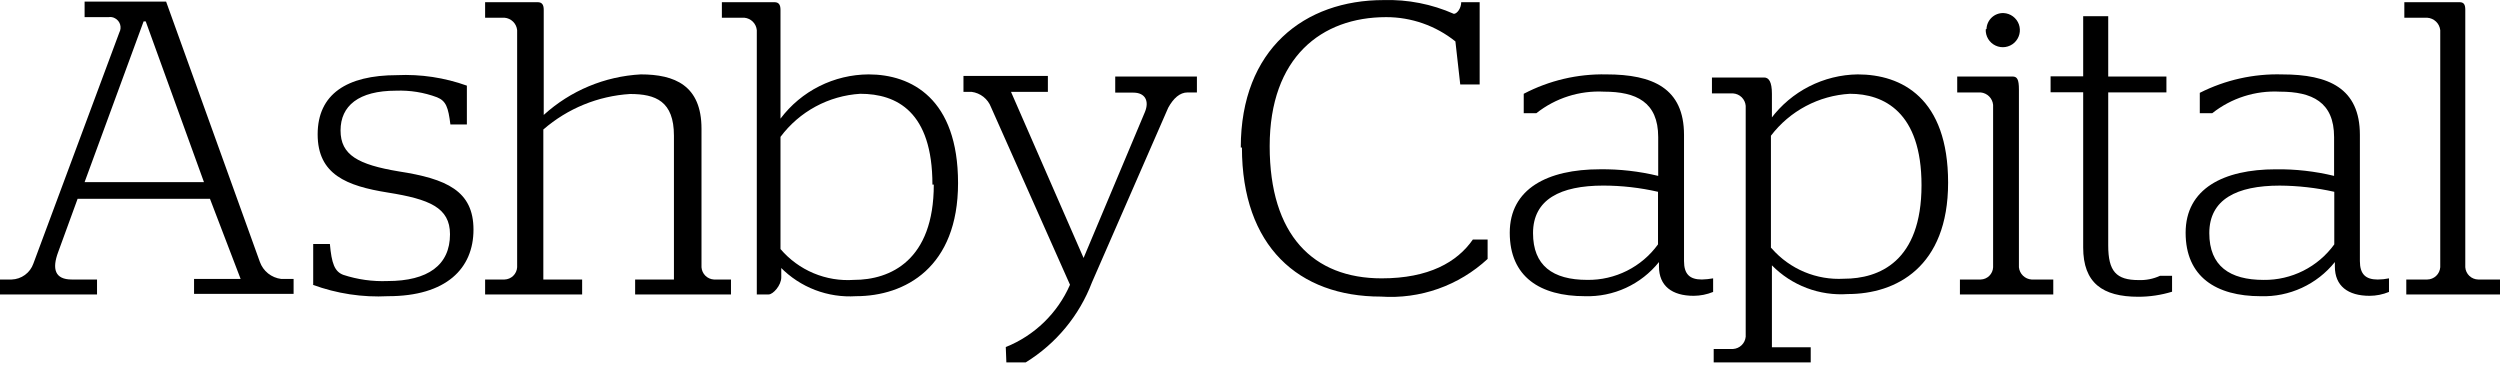 <svg width="132" height="20" viewBox="0 0 132 20" fill="none" xmlns="http://www.w3.org/2000/svg">
<g clip-path="url(#clip0_1014_5029)">
<path d="M4.467 9.615H10.769L7.695 1.131H7.582L4.467 9.615ZM11.086 10.496H4.098L3.074 13.303C2.736 14.205 2.9 14.758 3.791 14.758H5.123V15.547H0V14.758H0.615C0.868 14.75 1.114 14.666 1.318 14.516C1.523 14.366 1.678 14.158 1.762 13.918L6.301 1.715C6.37 1.586 6.385 1.435 6.343 1.295C6.301 1.154 6.205 1.037 6.076 0.967C5.971 0.906 5.847 0.884 5.728 0.906H4.467V0.086H8.771L13.72 13.826C13.805 14.066 13.956 14.278 14.155 14.437C14.354 14.596 14.594 14.697 14.847 14.728H15.502V15.517H10.246V14.728H12.705L11.086 10.496Z" fill="black"/>
<path d="M16.537 15.034V12.883H17.418C17.51 13.907 17.664 14.337 18.125 14.512C18.878 14.759 19.669 14.87 20.461 14.839C22.592 14.839 23.76 13.999 23.76 12.37C23.76 10.956 22.664 10.516 20.481 10.167C18.299 9.819 16.772 9.214 16.772 7.093C16.772 4.972 18.309 3.968 20.963 3.968C22.217 3.91 23.47 4.098 24.651 4.522V6.571H23.781C23.668 5.669 23.555 5.331 23.074 5.136C22.383 4.878 21.648 4.76 20.912 4.788C18.934 4.788 17.981 5.587 17.981 6.888C17.981 8.19 18.914 8.692 21.055 9.05C23.576 9.44 25 10.075 25 12.124C25 14.174 23.565 15.639 20.492 15.639C19.136 15.71 17.78 15.504 16.506 15.034" fill="black"/>
<path d="M28.688 14.758H30.737V15.547H25.614V14.758H26.639C26.811 14.753 26.974 14.684 27.097 14.565C27.221 14.445 27.295 14.284 27.305 14.112V1.592C27.289 1.422 27.213 1.263 27.091 1.143C26.969 1.023 26.809 0.95 26.639 0.936H25.614V0.116H28.391C28.616 0.116 28.709 0.249 28.709 0.516V6.069C30.119 4.788 31.929 4.031 33.832 3.928C35.614 3.928 37.039 4.502 37.039 6.797V14.112C37.051 14.281 37.124 14.44 37.245 14.559C37.365 14.678 37.525 14.748 37.694 14.758H38.596V15.547H33.535V14.758H35.584V7.166C35.584 5.342 34.621 4.963 33.268 4.963C31.577 5.068 29.968 5.727 28.688 6.838V14.758Z" fill="black"/>
<path d="M49.232 9.748C49.232 5.895 47.347 4.952 45.421 4.952C44.596 5.003 43.791 5.232 43.064 5.625C42.337 6.018 41.704 6.565 41.21 7.227V13.149C41.683 13.704 42.28 14.141 42.953 14.424C43.625 14.707 44.355 14.828 45.083 14.778C47.009 14.778 49.304 13.754 49.304 9.748H49.232ZM41.251 14.112V14.645C41.251 15.065 40.82 15.547 40.584 15.547H39.959V1.592C39.944 1.423 39.869 1.265 39.75 1.146C39.63 1.026 39.472 0.952 39.304 0.936H38.115V0.116H40.892C41.117 0.116 41.21 0.249 41.21 0.516V6.264C41.753 5.542 42.455 4.956 43.262 4.551C44.069 4.146 44.958 3.933 45.861 3.928C48.126 3.928 50.585 5.209 50.585 9.666C50.585 14.123 47.788 15.639 45.195 15.639C44.46 15.686 43.724 15.574 43.036 15.311C42.348 15.047 41.725 14.638 41.21 14.112" fill="black"/>
<path d="M53.105 18.324C54.624 17.716 55.842 16.534 56.496 15.035L52.326 5.659C52.245 5.444 52.106 5.256 51.926 5.113C51.745 4.97 51.529 4.88 51.301 4.85H50.871V4.01H55.328V4.85H53.381L57.213 13.621L60.451 5.916C60.697 5.321 60.451 4.891 59.847 4.891H58.884V4.04H63.197V4.881H62.705C62.295 4.881 61.957 5.188 61.681 5.69L57.654 14.912C56.986 16.665 55.758 18.149 54.16 19.133H53.136L53.105 18.324Z" fill="black"/>
<path d="M65.574 7.791C65.574 12.996 68.556 15.66 72.91 15.66C73.936 15.73 74.965 15.591 75.934 15.249C76.903 14.907 77.792 14.37 78.546 13.672V12.647H77.767C76.937 13.846 75.431 14.697 72.951 14.697C69.335 14.697 67.039 12.412 67.039 7.719C67.039 3.026 69.775 0.905 73.187 0.905C74.517 0.903 75.807 1.355 76.845 2.186L77.101 4.461H78.126V0.116H77.152C77.152 0.444 76.927 0.731 76.763 0.731C75.596 0.215 74.329 -0.033 73.054 0.004C68.884 0.004 65.513 2.586 65.513 7.791" fill="black"/>
<path d="M80.944 12.309C80.944 10.526 82.389 9.799 84.653 9.799C85.626 9.8 86.595 9.91 87.543 10.127V12.903C87.117 13.492 86.555 13.969 85.906 14.295C85.257 14.621 84.54 14.787 83.813 14.778C81.969 14.778 80.944 14.01 80.944 12.309ZM80.453 4.952V5.977H81.119C82.132 5.175 83.404 4.771 84.695 4.84C86.385 4.84 87.553 5.383 87.553 7.237V9.287C86.547 9.043 85.514 8.926 84.479 8.938C81.713 8.938 79.715 9.963 79.715 12.289C79.715 14.615 81.313 15.639 83.68 15.639C84.428 15.662 85.17 15.512 85.85 15.199C86.529 14.886 87.126 14.419 87.594 13.836V14.072C87.594 15.096 88.281 15.619 89.428 15.619C89.78 15.617 90.128 15.547 90.453 15.414V14.697C90.257 14.732 90.058 14.753 89.859 14.758C89.213 14.758 88.916 14.471 88.916 13.785V7.125C88.916 4.655 87.266 3.928 84.817 3.928C83.299 3.895 81.798 4.248 80.453 4.952" fill="black"/>
<path d="M93.505 13.078V7.166C94 6.517 94.628 5.984 95.348 5.602C96.068 5.22 96.862 4.998 97.676 4.952C99.458 4.952 101.456 5.905 101.456 9.778C101.456 13.815 99.213 14.717 97.358 14.717C96.645 14.758 95.933 14.636 95.274 14.361C94.616 14.086 94.028 13.665 93.557 13.129L93.505 13.078ZM93.557 6.315V4.952C93.557 4.317 93.393 4.092 93.147 4.092H90.391V4.932H91.507C91.678 4.944 91.84 5.016 91.962 5.136C92.084 5.257 92.159 5.417 92.173 5.588V17.78C92.157 17.95 92.081 18.107 91.959 18.225C91.837 18.344 91.677 18.415 91.507 18.426H90.483V19.133H95.606V18.334H93.557V14.01C94.075 14.537 94.702 14.945 95.394 15.207C96.085 15.469 96.825 15.578 97.563 15.526C100.104 15.526 102.86 14.112 102.86 9.645C102.86 5.178 100.411 3.928 98.085 3.928C97.194 3.94 96.318 4.158 95.523 4.563C94.729 4.968 94.039 5.55 93.505 6.264" fill="black"/>
<path d="M103.341 4.04V4.881H104.581C104.749 4.897 104.907 4.971 105.027 5.091C105.146 5.21 105.22 5.368 105.236 5.536V14.112C105.229 14.283 105.157 14.444 105.035 14.564C104.914 14.684 104.751 14.753 104.581 14.758H103.484V15.547H108.413V14.758H107.265C107.096 14.747 106.936 14.675 106.814 14.557C106.692 14.439 106.616 14.281 106.599 14.112V4.727C106.599 4.194 106.507 4.04 106.261 4.04H103.341ZM104.847 1.551C104.839 1.729 104.884 1.905 104.976 2.058C105.069 2.21 105.204 2.332 105.366 2.407C105.527 2.483 105.707 2.509 105.884 2.482C106.06 2.455 106.224 2.377 106.356 2.257C106.487 2.136 106.58 1.98 106.623 1.807C106.666 1.634 106.656 1.452 106.596 1.284C106.535 1.117 106.426 0.971 106.283 0.865C106.139 0.759 105.968 0.698 105.79 0.69C105.675 0.686 105.561 0.704 105.454 0.744C105.347 0.784 105.248 0.845 105.165 0.923C105.081 1.001 105.013 1.095 104.966 1.199C104.918 1.303 104.892 1.416 104.888 1.53V1.53" fill="black"/>
<path d="M109.992 0.854V4.03H108.271V4.87H109.992V13.067C109.992 14.942 111.016 15.669 112.902 15.669C113.506 15.669 114.107 15.579 114.685 15.403V14.563H114.049C113.696 14.725 113.31 14.802 112.922 14.788C111.734 14.788 111.314 14.327 111.314 12.954V4.88H114.387V4.04H111.314V0.854H109.992Z" fill="black"/>
<path d="M116.651 12.31C116.651 10.527 118.096 9.8 120.371 9.8C121.339 9.806 122.305 9.916 123.25 10.127V12.904C122.824 13.492 122.262 13.97 121.613 14.296C120.964 14.622 120.247 14.788 119.52 14.779C117.737 14.779 116.651 14.052 116.651 12.31ZM116.149 4.953V5.978H116.805C117.819 5.176 119.09 4.771 120.381 4.84C122.072 4.84 123.24 5.383 123.24 7.238V9.287C122.234 9.043 121.201 8.926 120.166 8.939C117.399 8.939 115.401 9.963 115.401 12.289C115.401 14.615 117.01 15.64 119.367 15.64C120.114 15.663 120.857 15.512 121.536 15.199C122.215 14.886 122.813 14.42 123.281 13.836V14.072C123.281 15.097 123.967 15.619 125.115 15.619C125.466 15.618 125.814 15.548 126.139 15.414V14.697C125.944 14.738 125.745 14.758 125.545 14.759C124.9 14.759 124.602 14.472 124.602 13.785V7.125C124.602 4.656 122.953 3.929 120.504 3.929C118.994 3.885 117.497 4.22 116.149 4.902" fill="black"/>
<path d="M126.949 0.116V0.936H128.158C128.332 0.947 128.495 1.019 128.621 1.139C128.747 1.259 128.826 1.419 128.845 1.592V14.112C128.832 14.286 128.754 14.449 128.627 14.569C128.5 14.688 128.333 14.756 128.158 14.758H127.052V15.547H132.001V14.758H130.853C130.679 14.756 130.511 14.688 130.384 14.569C130.257 14.449 130.179 14.286 130.167 14.112V0.516C130.167 0.249 130.095 0.116 129.869 0.116H126.949Z" fill="black"/>
</g>
<defs>
<clipPath id="clip0_1014_5029">
<rect width="132" height="20" fill="white"/>
</clipPath>
</defs>
</svg>
